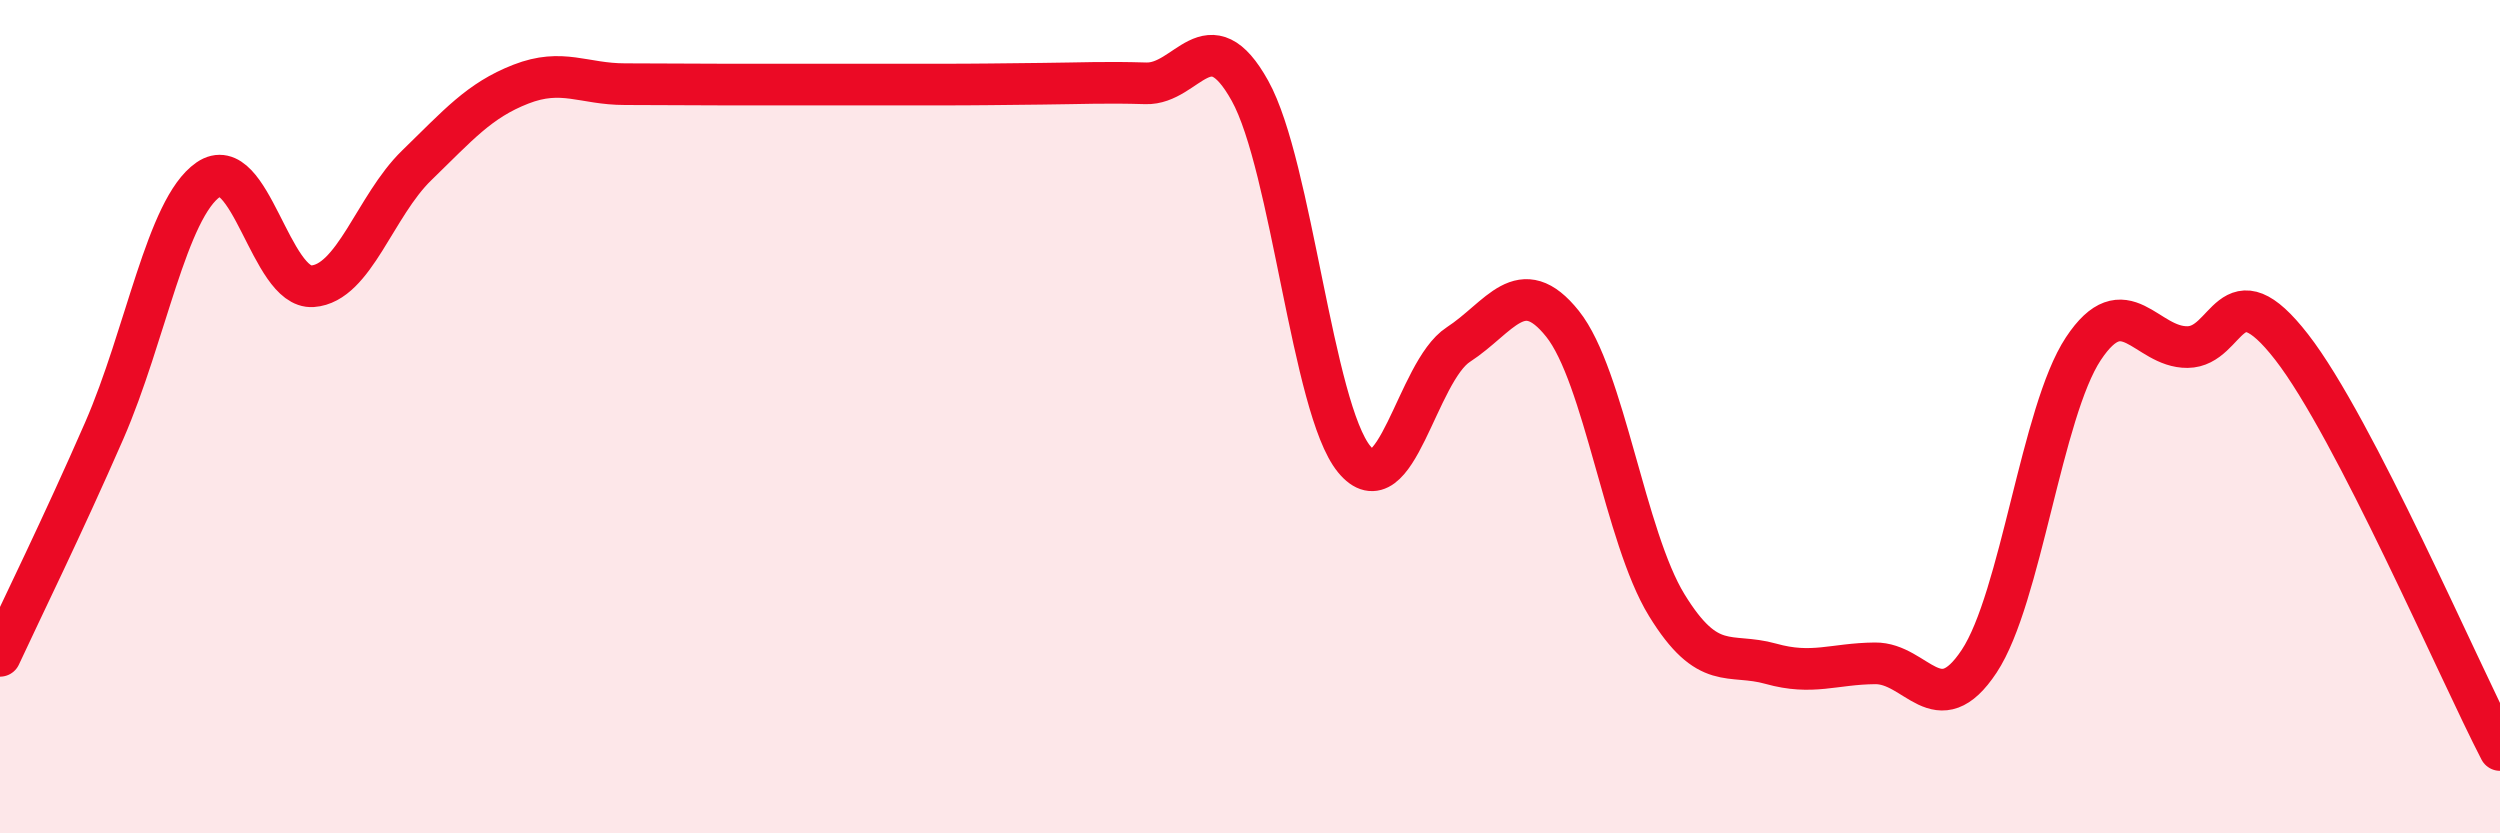 
    <svg width="60" height="20" viewBox="0 0 60 20" xmlns="http://www.w3.org/2000/svg">
      <path
        d="M 0,15.74 C 0.5,14.66 1.5,12.63 2.5,10.34 C 3.5,8.05 4,5 5,4.31 C 6,3.62 6.5,6.94 7.5,6.87 C 8.5,6.8 9,4.94 10,3.97 C 11,3 11.5,2.41 12.5,2.02 C 13.5,1.63 14,2.02 15,2.02 C 16,2.02 16.5,2.03 17.5,2.03 C 18.5,2.03 19,2.03 20,2.03 C 21,2.03 21.5,2.03 22.5,2.03 C 23.5,2.03 24,2.02 25,2.01 C 26,2 26.5,1.97 27.5,2 C 28.5,2.03 29,0.38 30,2.18 C 31,3.98 31.5,9.8 32.5,11.02 C 33.5,12.24 34,8.92 35,8.27 C 36,7.62 36.5,6.52 37.5,7.77 C 38.5,9.02 39,12.89 40,14.52 C 41,16.15 41.5,15.65 42.5,15.93 C 43.5,16.21 44,15.93 45,15.92 C 46,15.91 46.5,17.38 47.5,15.87 C 48.5,14.36 49,9.88 50,8.37 C 51,6.86 51.5,8.34 52.5,8.33 C 53.5,8.32 53.5,6.4 55,8.33 C 56.5,10.26 59,16.07 60,18L60 20L0 20Z"
        fill="#EB0A25"
        opacity="0.1"
        stroke-linecap="round"
        stroke-linejoin="round"
      />
      <path
        d="M 0,15.74 C 0.5,14.66 1.5,12.63 2.5,10.34 C 3.5,8.05 4,5 5,4.31 C 6,3.62 6.5,6.94 7.5,6.87 C 8.5,6.8 9,4.94 10,3.97 C 11,3 11.5,2.41 12.5,2.02 C 13.5,1.63 14,2.02 15,2.02 C 16,2.02 16.5,2.03 17.5,2.03 C 18.5,2.03 19,2.03 20,2.03 C 21,2.03 21.5,2.03 22.5,2.03 C 23.5,2.03 24,2.02 25,2.01 C 26,2 26.5,1.97 27.5,2 C 28.5,2.03 29,0.38 30,2.18 C 31,3.98 31.5,9.8 32.5,11.02 C 33.5,12.24 34,8.92 35,8.27 C 36,7.62 36.5,6.52 37.5,7.77 C 38.5,9.02 39,12.89 40,14.52 C 41,16.15 41.5,15.65 42.5,15.93 C 43.5,16.21 44,15.93 45,15.92 C 46,15.91 46.5,17.38 47.5,15.87 C 48.5,14.36 49,9.88 50,8.37 C 51,6.86 51.5,8.34 52.5,8.33 C 53.5,8.32 53.5,6.4 55,8.33 C 56.5,10.26 59,16.07 60,18"
        stroke="#EB0A25"
        stroke-width="1"
        fill="none"
        stroke-linecap="round"
        stroke-linejoin="round"
      />
    </svg>
  